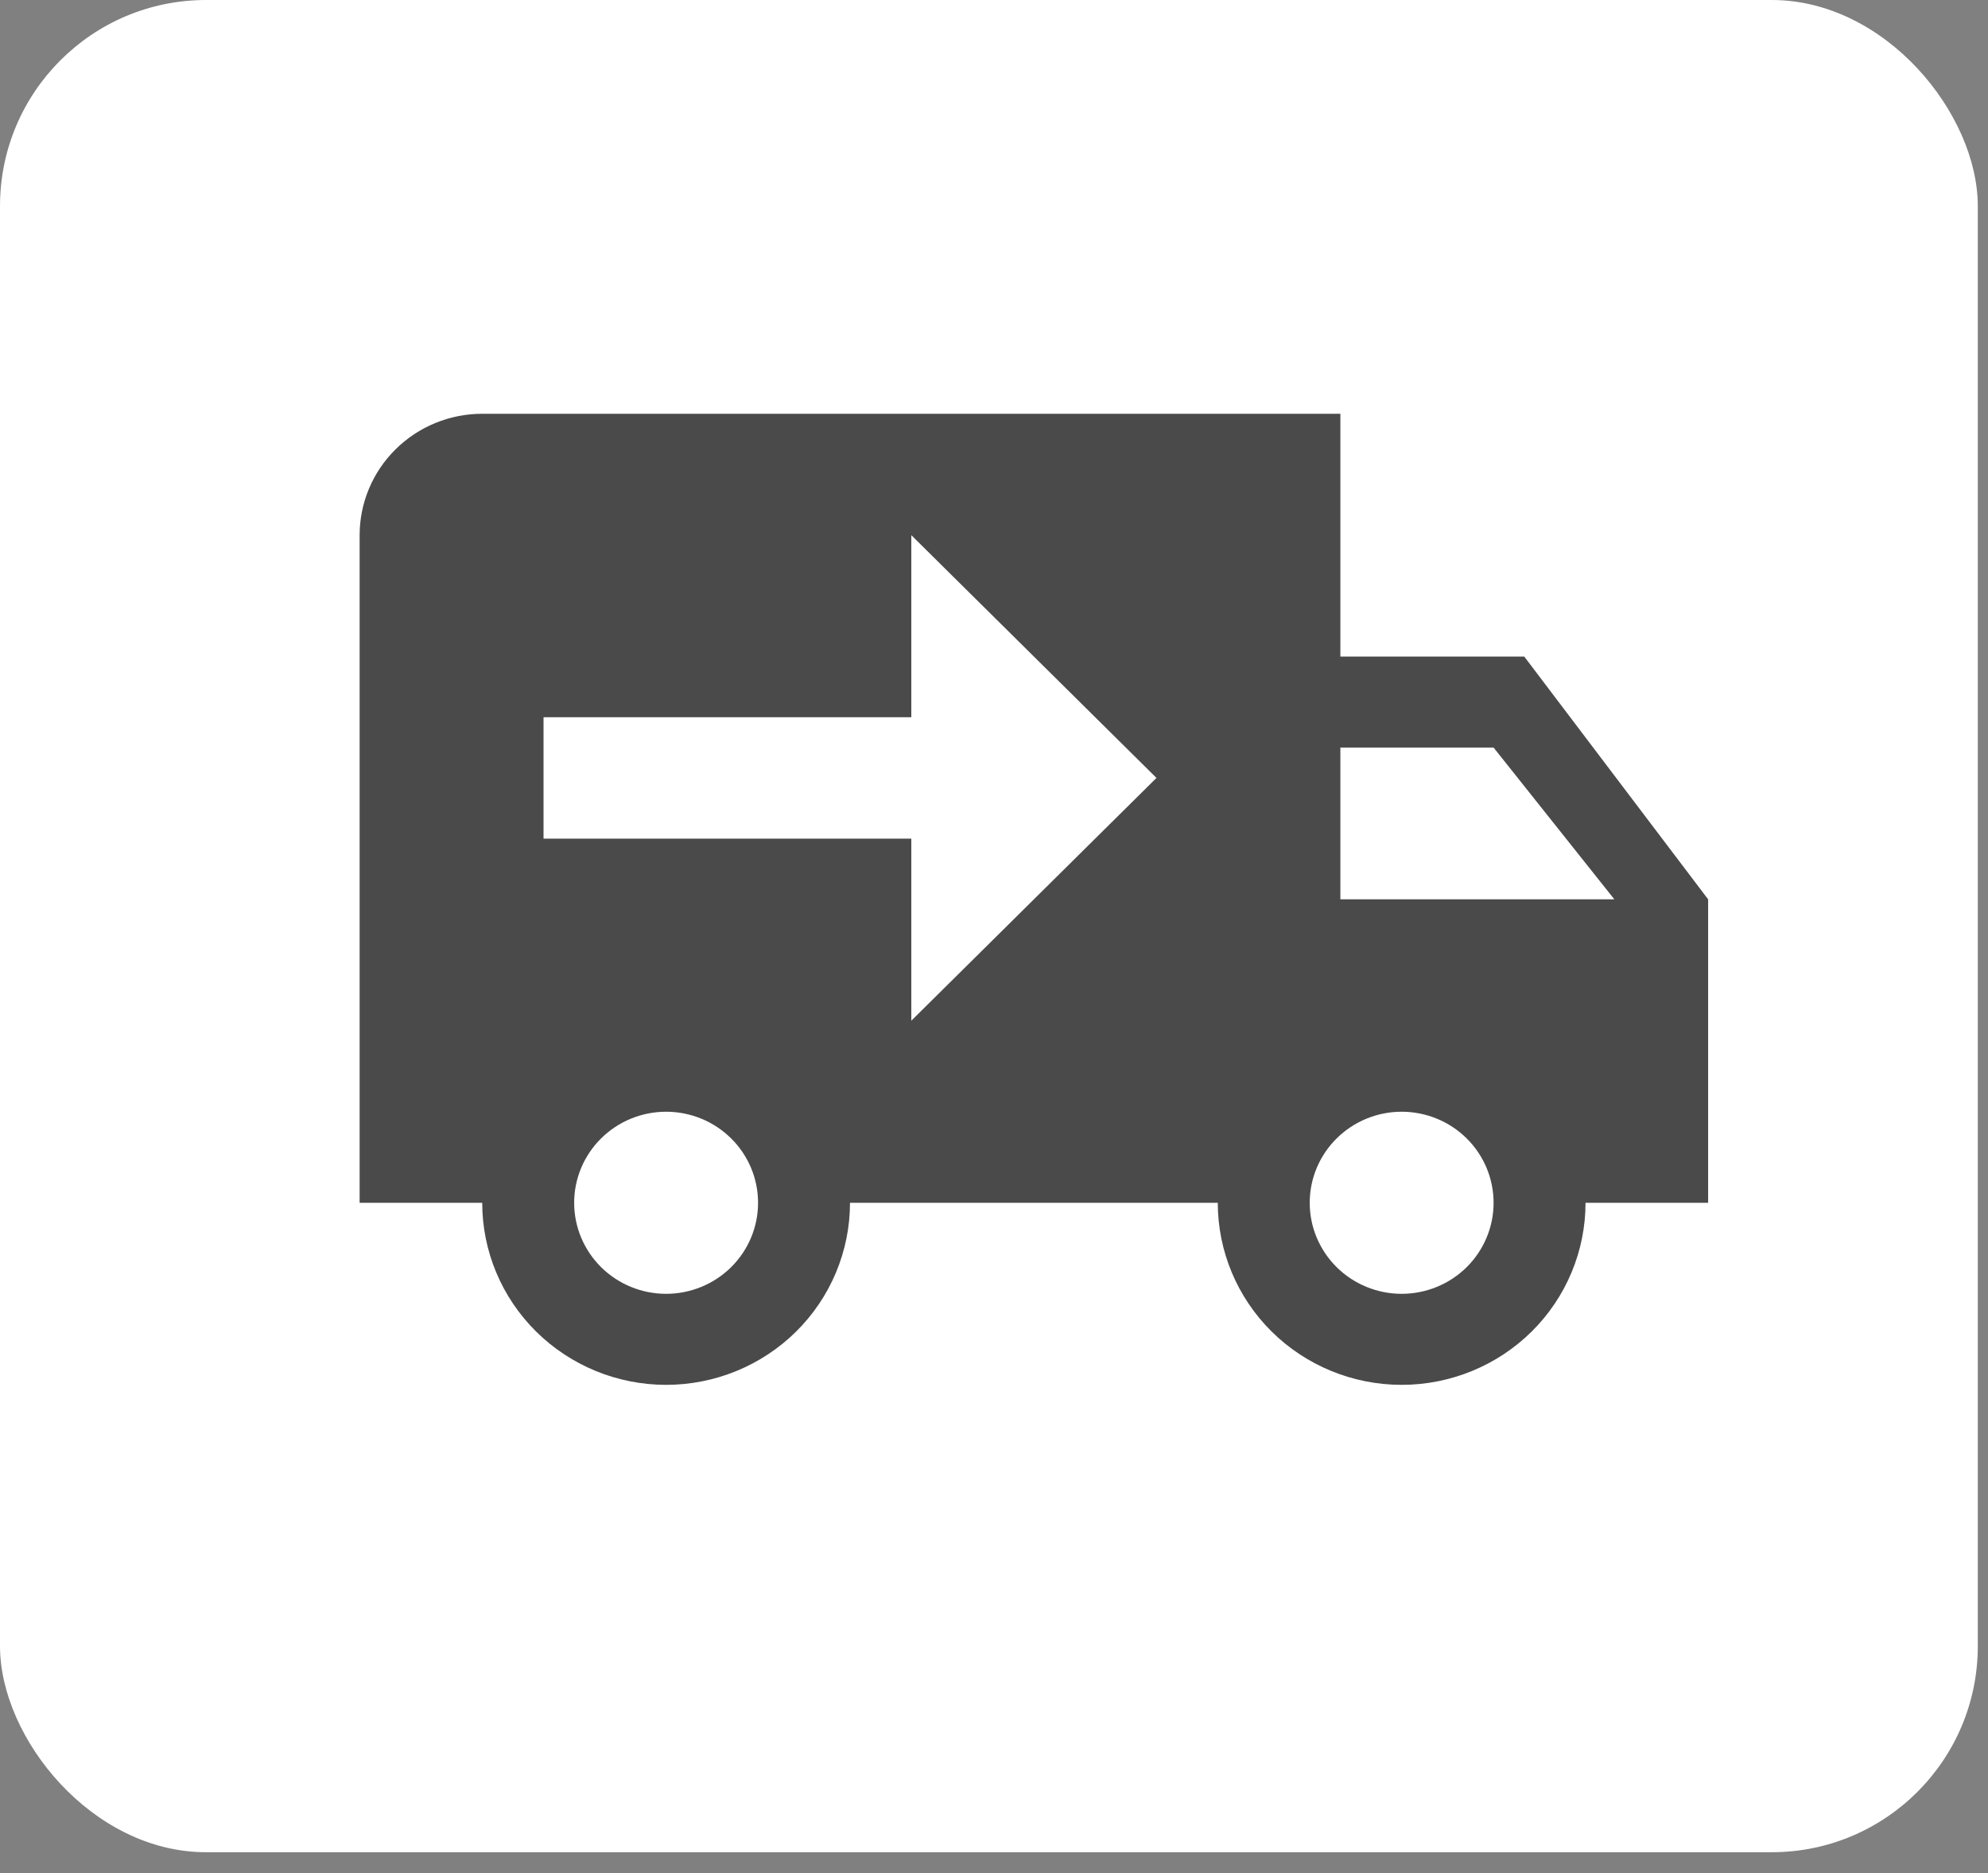 <?xml version="1.0" encoding="UTF-8"?> <svg xmlns="http://www.w3.org/2000/svg" width="69" height="65" viewBox="0 0 69 65" fill="none"><rect x="0" y="0" width="69" height="65" fill="#808080" stroke="none"/> <rect y="-1.52588e-05" width="68.646" height="64.277" rx="7.152" fill="white"></rect> <path d="M16.737 14.359C15.609 14.359 14.527 14.803 13.729 15.593C12.931 16.383 12.482 17.454 12.482 18.572V41.74H16.737C16.737 43.415 17.41 45.023 18.607 46.208C19.804 47.392 21.427 48.058 23.12 48.058C24.812 48.058 26.436 47.392 27.633 46.208C28.83 45.023 29.502 43.415 29.502 41.74H42.267C42.267 43.415 42.939 45.023 44.136 46.208C45.333 47.392 46.956 48.058 48.649 48.058C50.342 48.058 51.965 47.392 53.162 46.208C54.359 45.023 55.031 43.415 55.031 41.74H59.286V31.209L52.904 22.784H46.522V14.359M31.63 18.572L40.139 26.996L31.63 35.421V29.103H18.865V24.89H31.63M46.522 25.943H51.84L56.031 31.209H46.522M23.12 38.58C23.966 38.58 24.778 38.913 25.376 39.506C25.975 40.098 26.311 40.902 26.311 41.74C26.311 42.578 25.975 43.381 25.376 43.974C24.778 44.566 23.966 44.899 23.12 44.899C22.273 44.899 21.462 44.566 20.863 43.974C20.265 43.381 19.928 42.578 19.928 41.74C19.928 40.902 20.265 40.098 20.863 39.506C21.462 38.913 22.273 38.58 23.12 38.58ZM48.649 38.58C49.495 38.58 50.307 38.913 50.906 39.506C51.504 40.098 51.84 40.902 51.84 41.74C51.84 42.578 51.504 43.381 50.906 43.974C50.307 44.566 49.495 44.899 48.649 44.899C47.803 44.899 46.991 44.566 46.393 43.974C45.794 43.381 45.458 42.578 45.458 41.74C45.458 40.902 45.794 40.098 46.393 39.506C46.991 38.913 47.803 38.58 48.649 38.58Z" fill="#4A4A4A"></path> </svg> 